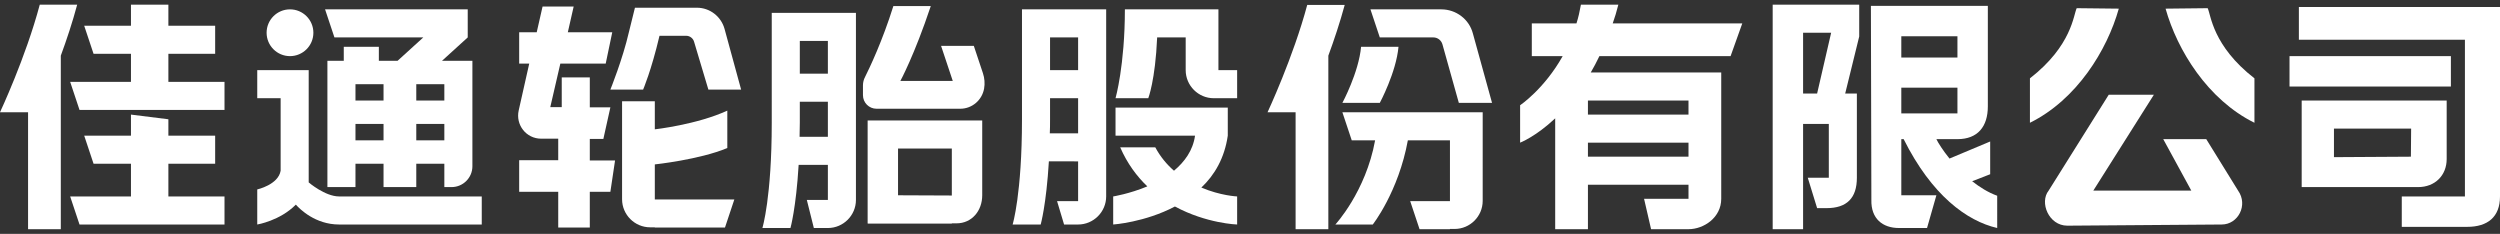 <?xml version="1.0" encoding="utf-8"?>
<!-- Generator: Adobe Illustrator 25.0.1, SVG Export Plug-In . SVG Version: 6.00 Build 0)  -->
<svg version="1.1" id="图层_1" xmlns="http://www.w3.org/2000/svg" xmlns:xlink="http://www.w3.org/1999/xlink" x="0px" y="0px"
	 viewBox="0 0 1069 100" style="enable-background:new 0 0 1069 100;" xml:space="preserve">
<rect x="0" y="0" width="1069" height="100" fill="#333333" stroke="none"/>
<style type="text/css">
	.st0{fill:#FFFFFF;}
</style>
<path class="st0" d="M740,24l5-14h-55.4c0.9-2.5,1.7-5.2,2.4-8h-16c-0.5,2.8-1.1,5.5-1.9,8H655v14h13.2C660.3,38.1,650,45,650,45v16
	c0,0,6.6-2.5,15-10.4V98h14V79h43v6h-19l3,13h16c6.6,0,14-5,14-13V31h-55.8c1.3-2.2,2.5-4.5,3.7-7H740z M722,43v6h-43v-6H722z
	 M679,67v-6h43v6H679z"/>
<g>
	<path class="st0" d="M330,52.5c0,32-4,45-4,45h12c0,0,2.4-8.5,3.5-27H354v15h-9l3,12h6c6.6,0,12-5.4,12-12v-80h-36
		C330,5.5,330,38.5,330,52.5z M341.9,58.5c0-1.9,0.1-3.9,0.1-6c0-2.6,0-5.7,0-9h12v15H341.9z M342,31.5c0-5.1,0-10,0-14h12v14H342z"
		/>
	<path class="st0" d="M371,63.5v32h0.1l-0.1,0.1h36v-0.1h2c6.6,0,11-5.4,11-12v-32h-49V63.5z M384,83.5v-20h23v20.1L384,83.5z"/>
	<path class="st0" d="M420.3,31.3l-3.9-11.7h-14l5,15H385c0,0,6-11,13-32h-16c-4.7,15-10.1,26.3-12.1,30.3c-0.6,1.1-0.9,2.4-0.9,3.6
		v4.2c0,3.2,2.6,5.8,5.8,5.8h35.8c5,0,9.3-3.6,10.2-8.6C421.2,35.7,421,33.4,420.3,31.3z"/>
</g>
<g>
	<path class="st0" d="M181,16l-11,10h-8v-6h-15v6h-7v54h12V70h12v10h14V70h12v10h3.1c4.9,0,8.9-4,8.9-8.9V26h-13l11-10V4h-61l4,12
		H181z M164,60h-12v-7h12V60z M164,43h-12v-7h12V43z M190,60h-12v-7h12V60z M190,36v7h-12v-7H190z"/>
	<path class="st0" d="M145,84c-6,0-13-6-13-6V30h-22v12h10v31c-1,6-10,8-10,8v15c0,0,9.7-1.6,16.5-8.5c1.7,1.9,8.3,8.5,18.5,8.5
		c7,0,61,0,61,0V84C206,84,149,84,145,84z"/>
	<circle class="st0" cx="124" cy="14" r="10"/>
</g>
<g>
	<polygon class="st0" points="72,35 72,23 92,23 92,11 72,11 72,2 56,2 56,11 36,11 40,23 56,23 56,35 30,35 34,47 96,47 96,35 	"/>
	<polygon class="st0" points="72,70 92,70 92,58 72,58 72,51 56,49 56,58 36,58 40,70 56,70 56,84 30,84 34,96 96,96 96,84 72,84 	
		"/>
	<path class="st0" d="M17,2C11,24.6,0,48,0,48h12v50h14V23.8C28.5,17,31,9.5,33,2H17z"/>
</g>
<g>
	<path class="st0" d="M590,44c0,0,7-13,8-24c-4,0-11,0-16,0c-1,11-8,24-8,24H590z"/>
	<path class="st0" d="M578,60h10c-4,22-17,36-17,36h16c0,0,11-14,15-36h18v26h-17l4,12h13v-0.1h2c6.6,0,12-5.4,12-12V48h-60L578,60z
		"/>
	<path class="st0" d="M612.9,16c1.8,0,3.4,1.2,3.9,3l7,25H638l-8.2-29.7C628.2,8.2,622.6,4,616.3,4H586l4,12H612.9z"/>
	<path class="st0" d="M559,2c-6,22.5-17,46-17,46h12v50h14V23.8c2.5-6.8,5-14.3,7-21.7H559z"/>
</g>
<g>
	<path class="st0" d="M521,30V16V4h-40c0,24-4,38-4,38h14c0,0,3-7.6,3.8-26H507v14c0,6.6,5.4,12,12,12h10V30H521z"/>
	<path class="st0" d="M525,58V46h-48v12h34c-0.9,6.4-4.5,11.2-9,15c-3-2.6-5.8-5.9-8-10h-15c3,6.9,7.1,12.4,11.6,16.7
		C482.9,82.9,476,84,476,84v12c0,0,13.5-0.9,26.4-7.7C515.9,95.6,529,96,529,96V84c0,0-7.1-0.3-15.3-3.8
		C519.3,74.9,523.6,67.7,525,58z"/>
	<path class="st0" d="M437,51c0,32-4,45-4,45h12c0,0,2.4-8.5,3.5-27H461v17h-9l3,10h6c6.6,0,12-5.4,12-12V4h-36C437,4,437,37,437,51
		z M449,16h12v14h-12C449,25,449,20,449,16z M449,51c0-2.6,0-5.7,0-9h12v15h-12.1C449,55.1,449,53.1,449,51z"/>
</g>
<g>
	<path class="st0" d="M275,38.3c0,0,3.5-8.1,7-23h11.4c1.6,0,3,1.1,3.4,2.6l6.1,20.4h14l-7.1-26c-1.5-5.3-6.3-9-11.8-9h-26.5
		l-2.6,10.5c-2.6,11.4-7.9,24.5-7.9,24.5H275z"/>
	<path class="st0" d="M280,70.3c0,0,19-2,31-7v-16c-13,6-31,8-31,8v-12h-14v41.9c0,6.6,5.4,12,12,12h2v0.1h30l4-12h-34V70.3z"/>
	<path class="st0" d="M252.2,59.4h5.8l3-13.5h-8.8V33.1h-12v12.7h-4.9l4.3-18.6H259l2.8-13.4h-19l2.5-11H232l-2.5,11H222v13.4h4.3
		l-4.5,20c-1.4,6.2,3.2,12.1,9.6,12.1h7.3v9.2H222V82h16.7v15.3h13.5V82h8.8l2-13.4h-10.8V59.4z"/>
</g>
<g>
	<path class="st0" d="M906,3.7l-18-0.2c-1.4,2.8-2,16-20,30v19C888,42.6,901,21.5,906,3.7z"/>
	<path class="st0" d="M944,3.5l-18,0.2c5,17.8,18,38.9,38,48.8v-19C946,19.5,945.4,6.3,944,3.5z"/>
	<path class="st0" d="M943.4,59.5H925l12,22h-41.9l25.9-41h-19.3l-25.7,41c-4,5,0,15,8,15l66-0.5c7,0,11.4-8.3,7-14.5L943.4,59.5z"
		/>
</g>
<g>
	<rect x="979" y="24" class="st0" width="69" height="13"/>
	<path class="st0" d="M1046.2,68V43h-62v37h49.8C1041.2,80,1046.2,75,1046.2,68z M1030.9,67L998,67.2V55h33L1030.9,67z"/>
	<path class="st0" d="M983,3v14h71v67h-27v13h28c8.7,0,14-4.2,14-13V3H983z"/>
</g>
<g>
	<path class="st0" d="M843.3,77.5l7.7-3v-14l-17.4,7.3c-2.9-3.6-4.9-6.8-5.6-8.3h9c8.7,0,13-5.4,13-14v-43h-50l0.2,83
		c-0.2,8,4.8,12,11.8,12h12l4-14h-15v-24h1c12,24,27,35,40,38V83.7C850.1,82.3,846.5,80,843.3,77.5z M813,15.5h24v9.1h-24L813,15.5z
		 M813,48.5l0-11h24v11H813z"/>
	<path class="st0" d="M758,98h13V53h11v23h-9l4,13h4c8.7,0,13-4.3,13-13V40h-5l6-24.4c0-7.4,0-13.6,0-13.6h-37V98z M771,14h12l-6,26
		h-6V14z"/>
</g>
</svg>
